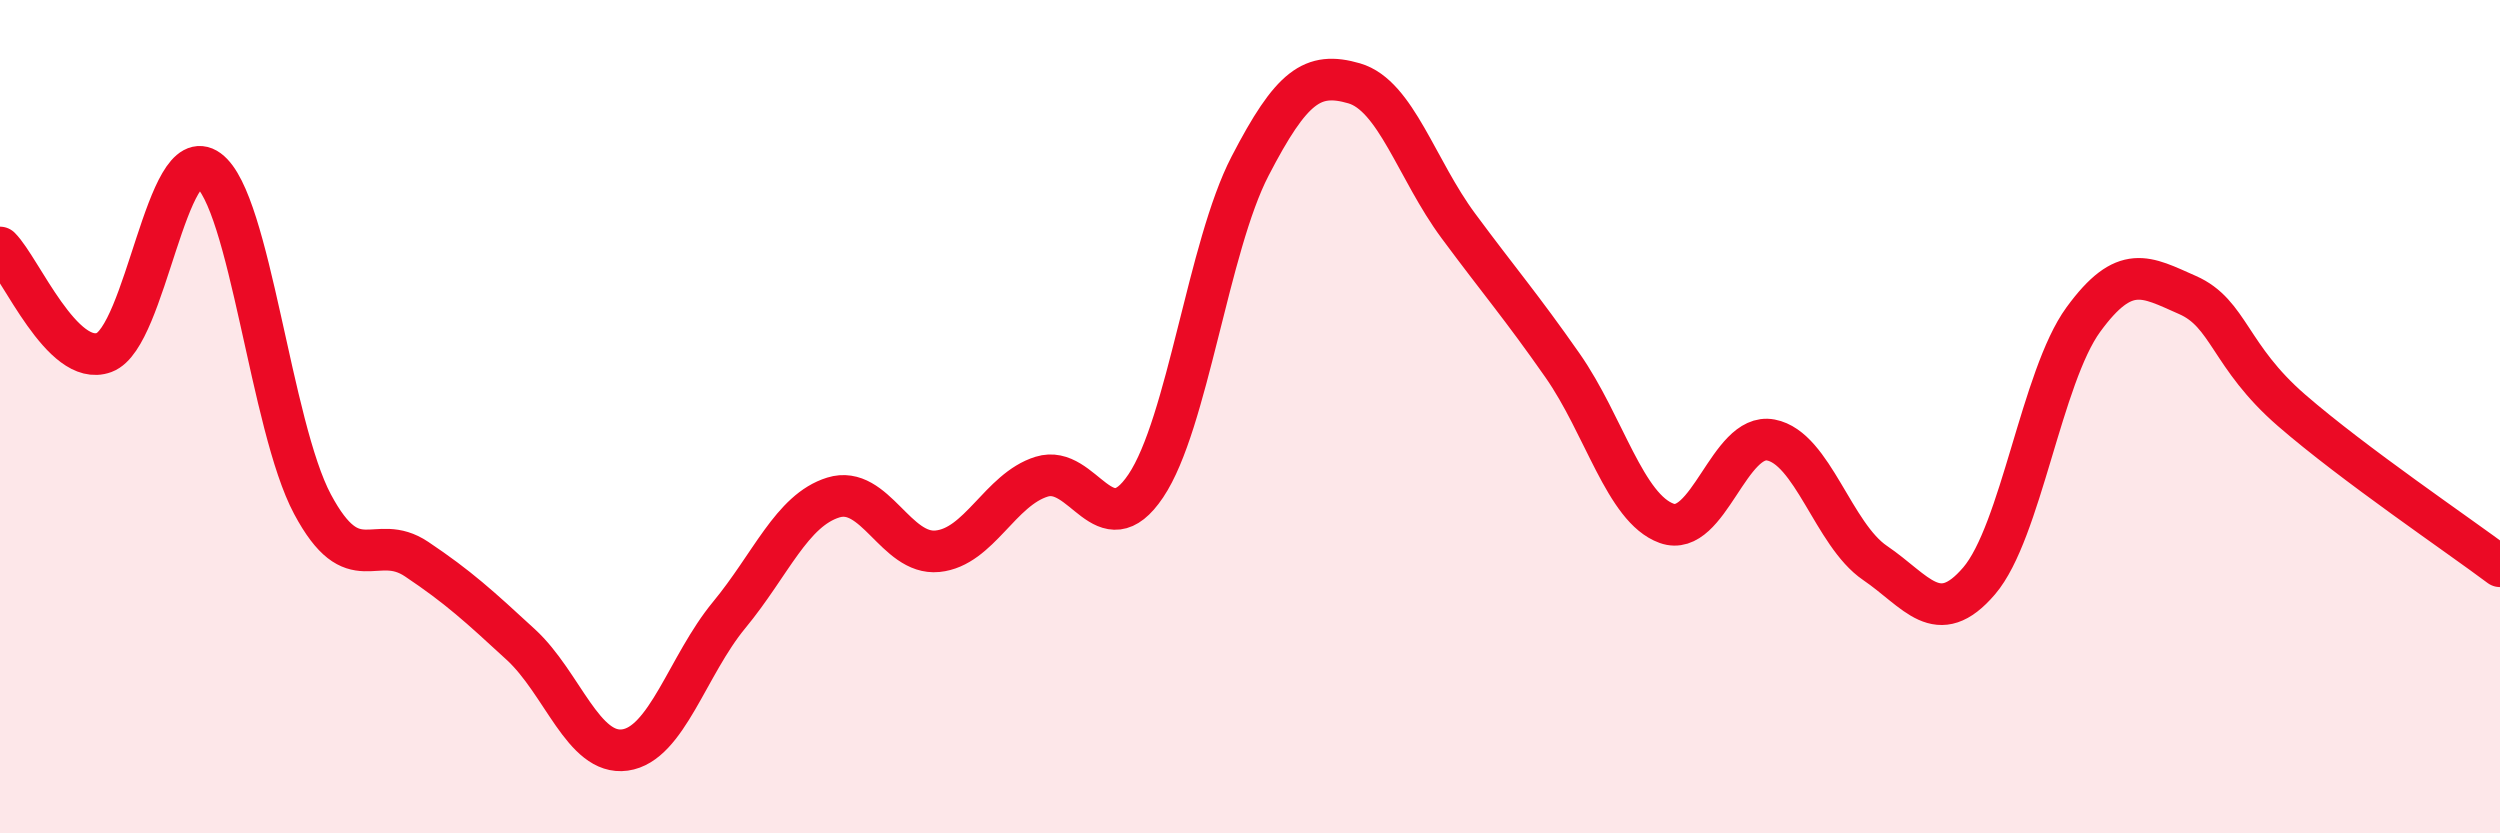 
    <svg width="60" height="20" viewBox="0 0 60 20" xmlns="http://www.w3.org/2000/svg">
      <path
        d="M 0,5.94 C 0.5,6.44 1.5,8.83 2.5,8.46 C 3.5,8.09 4,3.35 5,4.08 C 6,4.81 6.5,10.23 7.5,12.1 C 8.5,13.97 9,12.75 10,13.42 C 11,14.09 11.5,14.55 12.5,15.47 C 13.5,16.39 14,18.14 15,18 C 16,17.86 16.5,15.97 17.5,14.76 C 18.5,13.55 19,12.25 20,11.94 C 21,11.63 21.5,13.33 22.5,13.23 C 23.5,13.13 24,11.75 25,11.44 C 26,11.13 26.5,13.15 27.5,11.66 C 28.5,10.17 29,5.92 30,3.99 C 31,2.06 31.5,1.71 32.5,2 C 33.5,2.29 34,4.07 35,5.42 C 36,6.77 36.5,7.34 37.5,8.77 C 38.5,10.2 39,12.2 40,12.56 C 41,12.92 41.5,10.37 42.5,10.56 C 43.5,10.75 44,12.83 45,13.51 C 46,14.19 46.5,15.11 47.5,13.94 C 48.5,12.77 49,9.04 50,7.67 C 51,6.3 51.5,6.64 52.5,7.08 C 53.5,7.52 53.5,8.55 55,9.85 C 56.5,11.15 59,12.84 60,13.59L60 20L0 20Z"
        fill="#EB0A25"
        opacity="0.1"
        stroke-linecap="round"
        stroke-linejoin="round"
      />
      <path
        d="M 0,5.94 C 0.5,6.44 1.5,8.83 2.5,8.46 C 3.5,8.09 4,3.35 5,4.08 C 6,4.81 6.5,10.23 7.5,12.1 C 8.5,13.97 9,12.75 10,13.42 C 11,14.09 11.5,14.55 12.5,15.47 C 13.5,16.39 14,18.14 15,18 C 16,17.86 16.5,15.97 17.5,14.76 C 18.5,13.55 19,12.25 20,11.94 C 21,11.63 21.5,13.33 22.5,13.23 C 23.5,13.13 24,11.75 25,11.44 C 26,11.13 26.5,13.15 27.5,11.66 C 28.5,10.17 29,5.92 30,3.99 C 31,2.06 31.5,1.71 32.5,2 C 33.5,2.29 34,4.07 35,5.42 C 36,6.77 36.5,7.34 37.5,8.77 C 38.5,10.2 39,12.2 40,12.56 C 41,12.92 41.5,10.37 42.5,10.56 C 43.5,10.75 44,12.83 45,13.51 C 46,14.19 46.5,15.11 47.5,13.94 C 48.5,12.77 49,9.04 50,7.67 C 51,6.3 51.5,6.64 52.5,7.08 C 53.5,7.52 53.5,8.55 55,9.85 C 56.5,11.15 59,12.84 60,13.59"
        stroke="#EB0A25"
        stroke-width="1"
        fill="none"
        stroke-linecap="round"
        stroke-linejoin="round"
      />
    </svg>
  